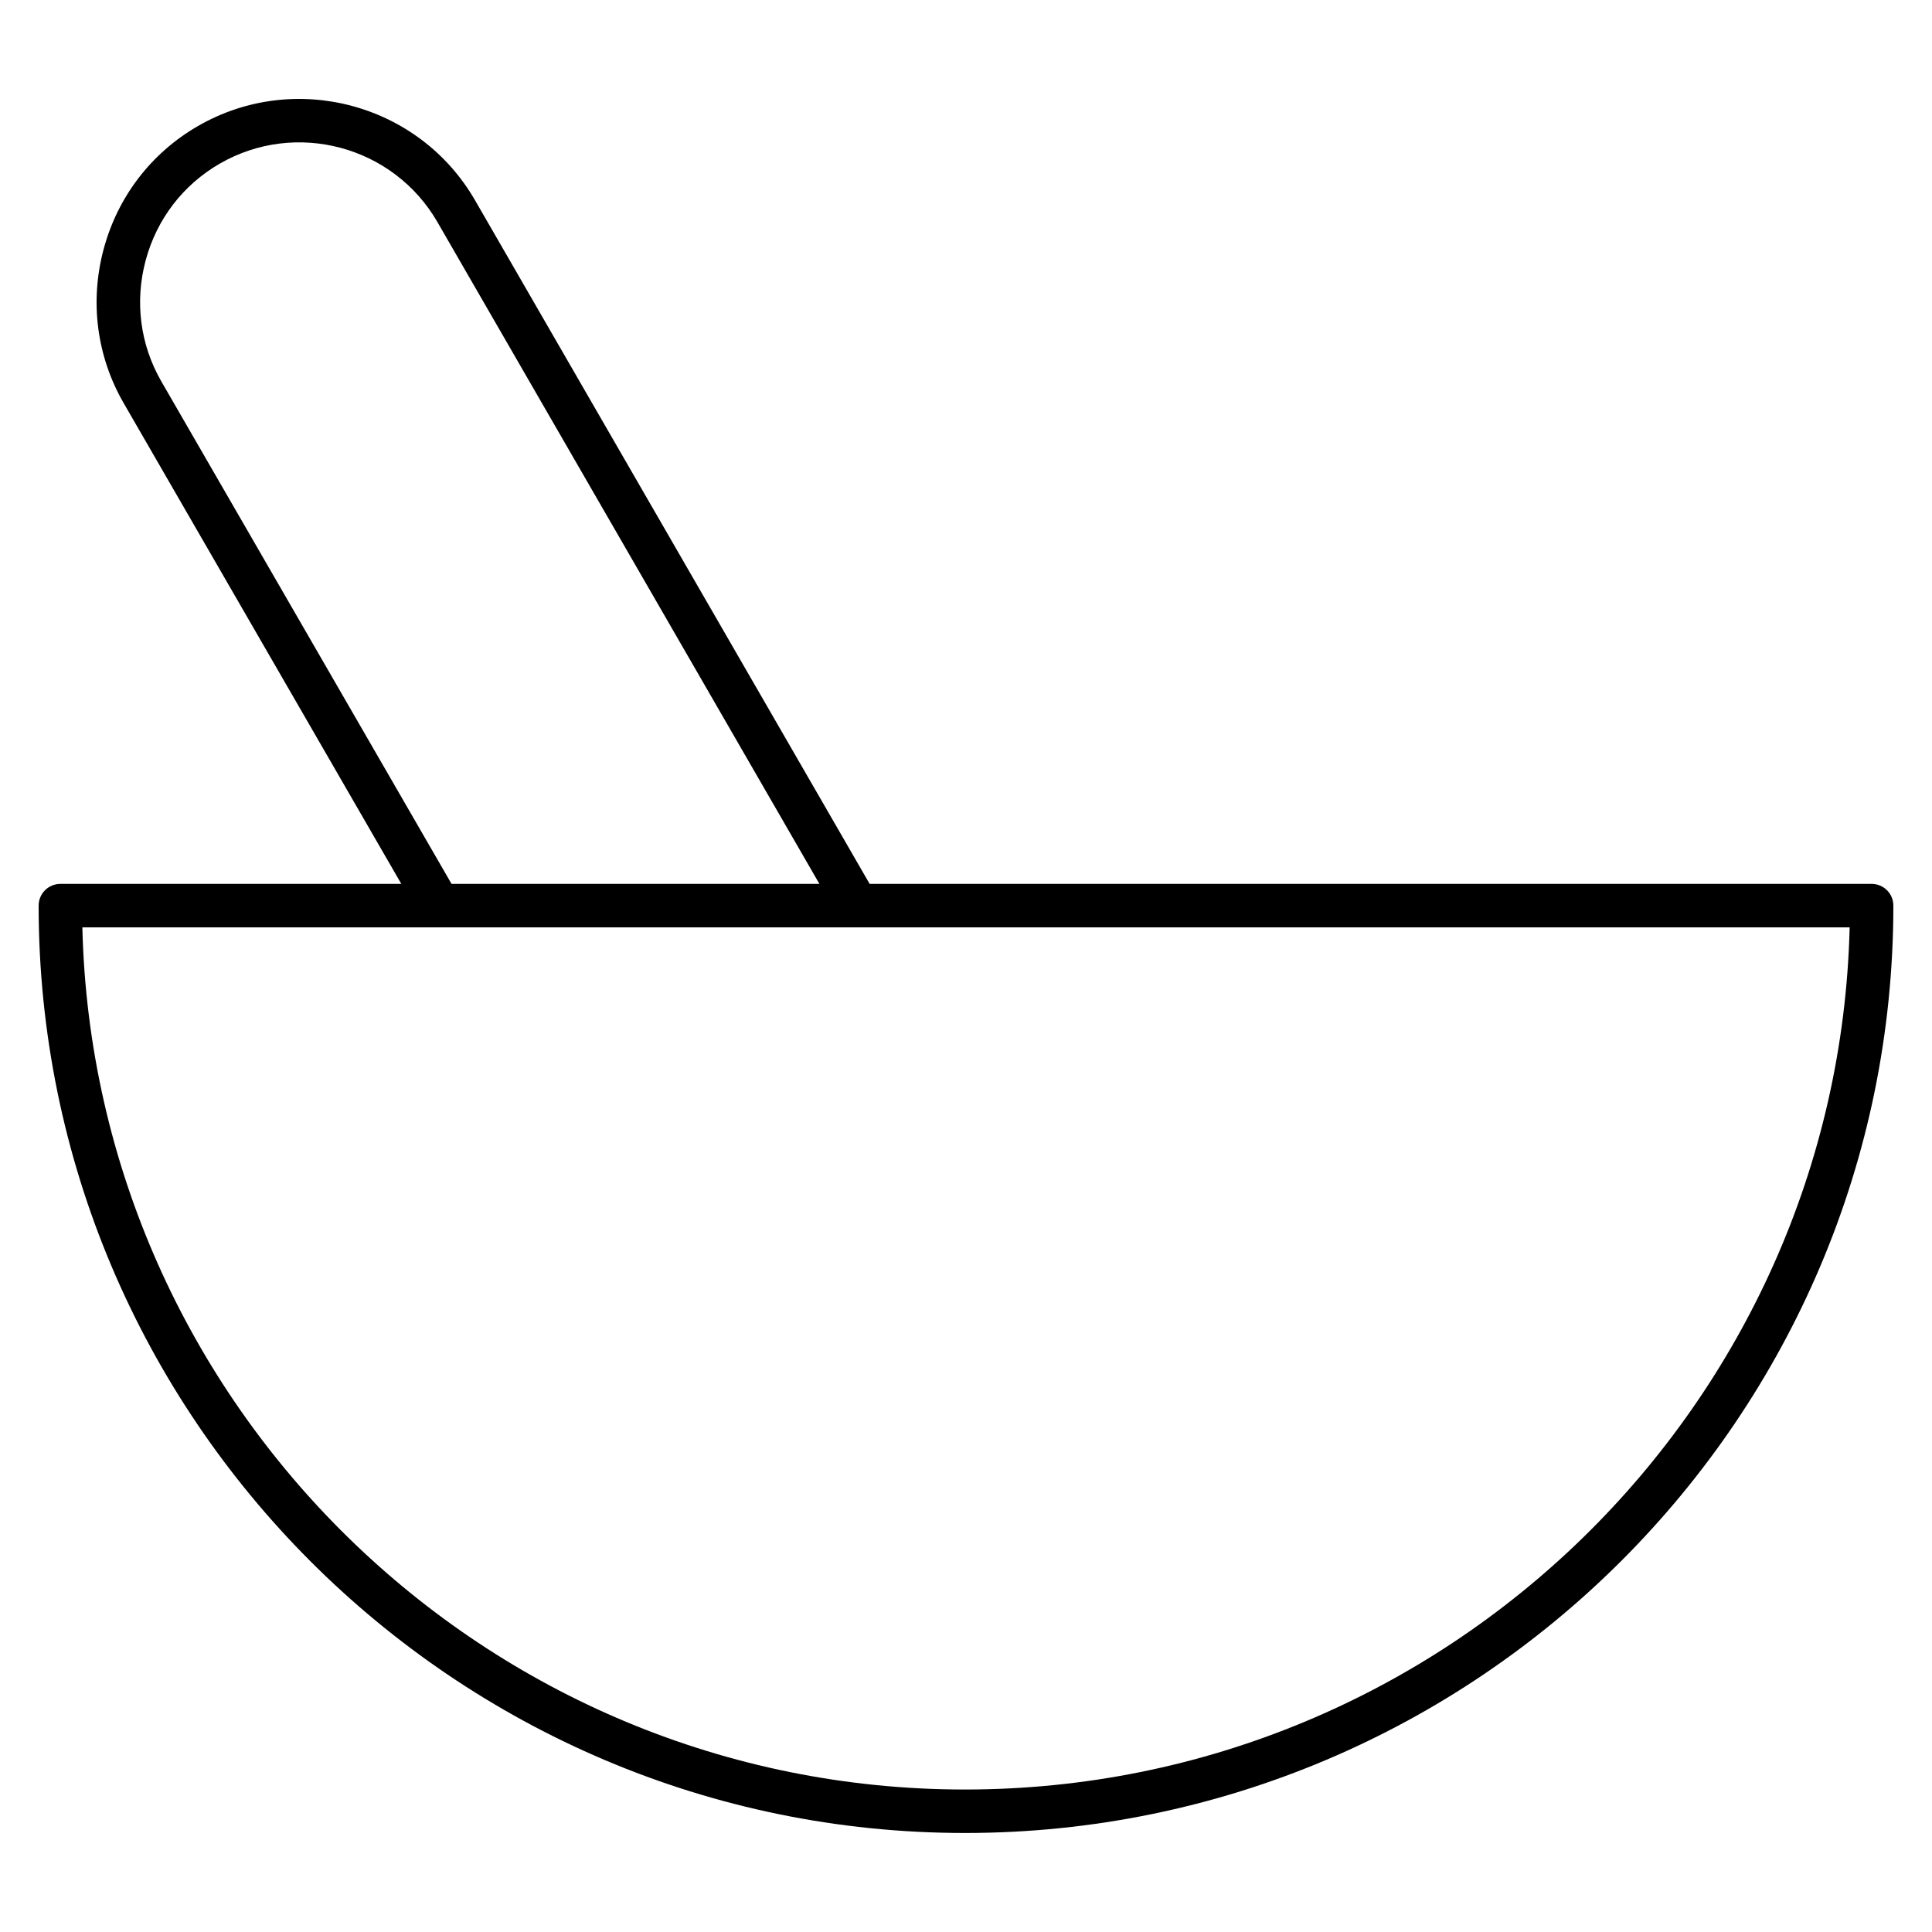 <?xml version="1.0" encoding="iso-8859-1"?>

<svg fill="#000000" version="1.1" id="Layer_1" xmlns="http://www.w3.org/2000/svg" xmlns:xlink="http://www.w3.org/1999/xlink" 
	 viewBox="0 0 32 32" xml:space="preserve">
<path id="mortar-and-pestle_1_" d="M15.982,30.36C7.522,30.36,0.64,23.47,0.64,15c0-0.199,0.161-0.36,0.36-0.36h5.647L2.049,6.678
	c-0.447-0.774-0.565-1.68-0.333-2.549s0.788-1.594,1.562-2.041c1.604-0.926,3.664-0.375,4.59,1.229l6.536,11.323H31
	c0.199,0,0.36,0.161,0.36,0.36C31.36,23.47,24.462,30.36,15.982,30.36z M1.364,15.36c0.191,7.907,6.675,14.28,14.618,14.28
	c7.962,0,14.461-6.373,14.654-14.28H1.364z M7.479,14.64h6.093L7.245,3.678C6.517,2.417,4.899,1.983,3.639,2.711
	c-0.608,0.351-1.044,0.92-1.227,1.604c-0.183,0.683-0.09,1.395,0.26,2.002L7.479,14.64z"/>
<rect id="_Transparent_Rectangle" style="fill:none;" width="32" height="32"/>
</svg>